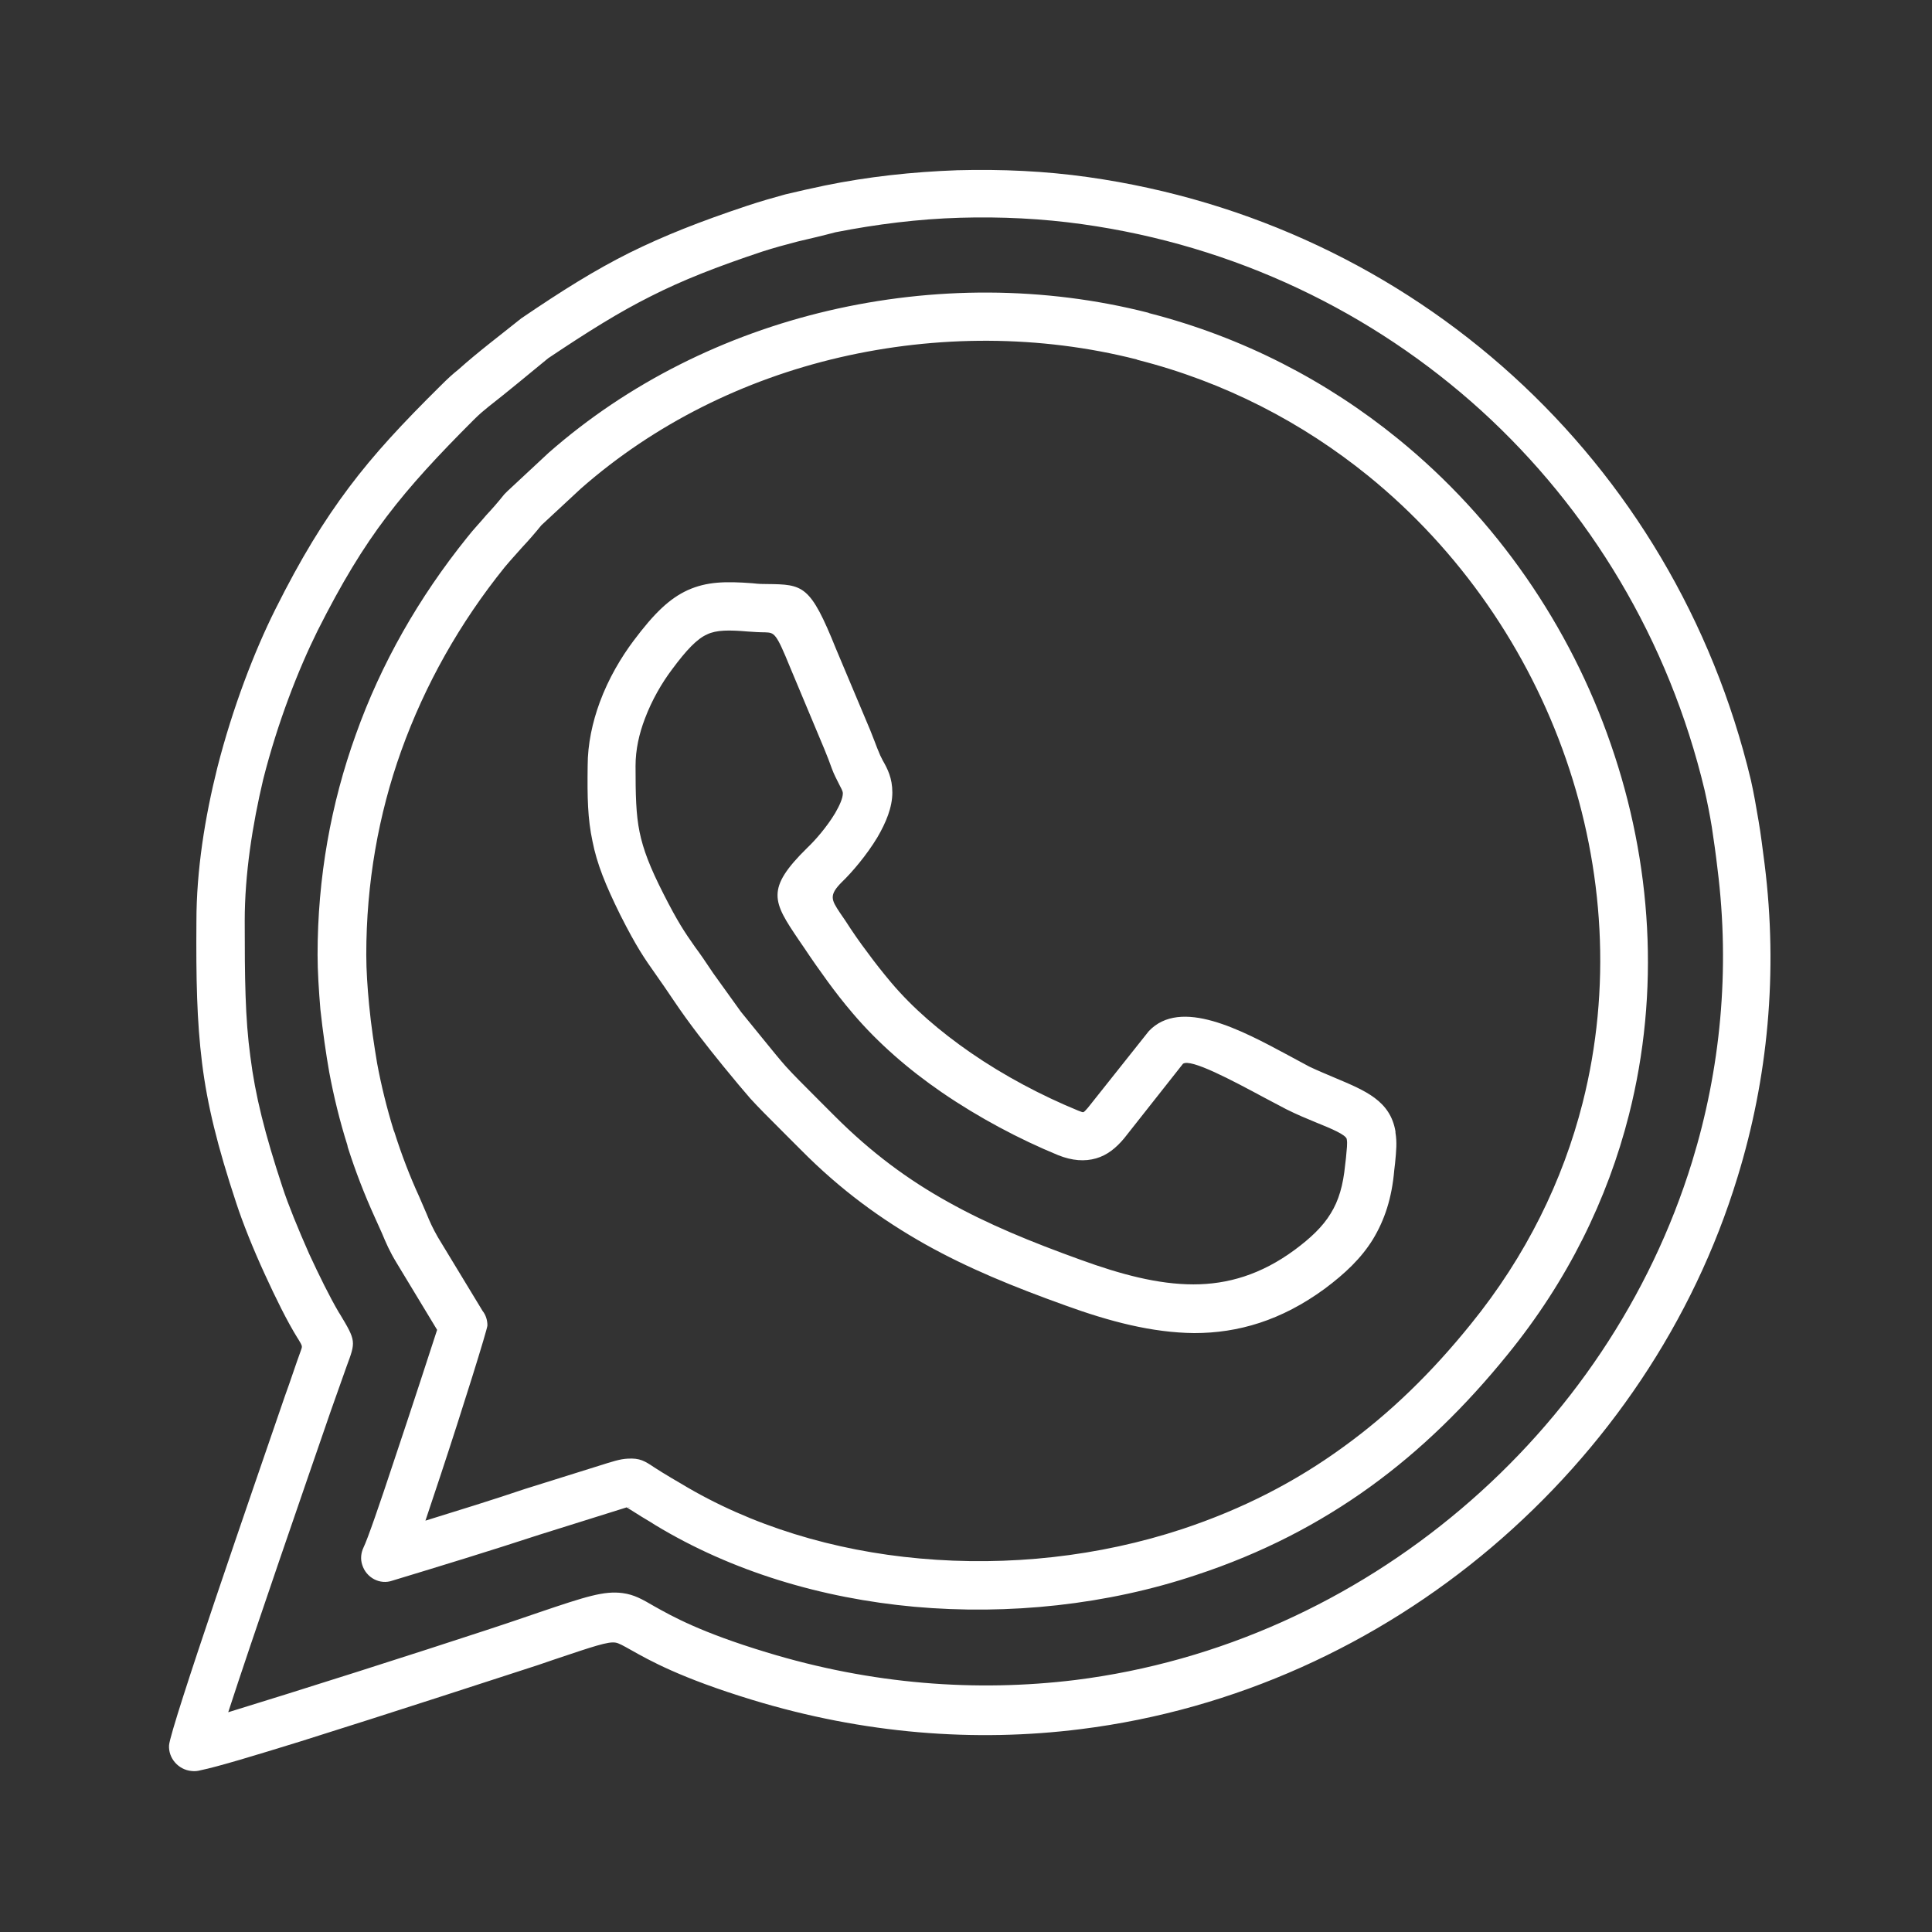 <?xml version="1.0" encoding="utf-8"?>
<!-- Generator: Adobe Illustrator 23.0.3, SVG Export Plug-In . SVG Version: 6.00 Build 0)  -->
<svg version="1.1" id="Capa_1" xmlns="http://www.w3.org/2000/svg" xmlns:xlink="http://www.w3.org/1999/xlink" x="0px" y="0px"
	 viewBox="0 0 48 48" style="enable-background:new 0 0 48 48;" xml:space="preserve">
<rect x="0" y="0" width="48" height="48" fill="#333333" stroke="none"/>
<style type="text/css">
	.st0{fill:#222222;}
	.st1{fill:#00A099;}
	.st2{fill-rule:evenodd;clip-rule:evenodd;fill:#00A099;}
	.st3{fill:#FFFFFF;}
	.st4{fill-rule:evenodd;clip-rule:evenodd;fill:#FFFFFF;}
	.st5{fill:none;stroke:#00A099;stroke-miterlimit:10;}
</style>
<path class="st4" d="M7.89,23.72c0-1.91,0.33-3.75,0.95-5.47c0.63-1.77,1.57-3.41,2.76-4.89c0.18-0.23,0.34-0.39,0.48-0.56
	c0.15-0.16,0.29-0.32,0.45-0.52l0.08-0.08l1.02-0.95c1.98-1.74,4.39-2.93,6.95-3.53c2.61-0.61,5.36-0.61,7.95,0.05l0.02,0.01
	c2.34,0.6,4.42,1.69,6.18,3.12c2.45,1.99,4.28,4.66,5.29,7.59c1.02,2.94,1.23,6.14,0.45,9.21c-0.53,2.09-1.52,4.12-3.02,5.96
	c-1.03,1.27-2.15,2.37-3.41,3.28c-1.26,0.91-2.68,1.65-4.32,2.19c-2.21,0.74-4.65,1-7,0.79c-2.31-0.21-4.54-0.88-6.44-2.03
	c-0.15-0.1-0.32-0.19-0.47-0.29l-0.24-0.15l-2.17,0.68c-1.22,0.4-2.43,0.77-3.65,1.14C9.44,39.38,9.1,39.2,9,38.88
	c-0.05-0.15-0.03-0.3,0.03-0.43c0.1-0.2,0.41-1.1,0.75-2.13l0.01-0.03c0.45-1.34,0.94-2.85,1.07-3.25l-1.01-1.67
	c-0.17-0.28-0.26-0.49-0.36-0.73l-0.18-0.4c-0.25-0.55-0.48-1.14-0.67-1.74l-0.01-0.05c-0.19-0.6-0.34-1.22-0.45-1.81
	c-0.08-0.45-0.16-1.01-0.22-1.56C7.92,24.6,7.89,24.12,7.89,23.72L7.89,23.72z M9.97,18.65c-0.57,1.59-0.87,3.3-0.87,5.07
	c0,0.39,0.03,0.82,0.07,1.24c0.05,0.53,0.13,1.04,0.2,1.46c0.1,0.54,0.24,1.11,0.41,1.66l0.02,0.05c0.18,0.57,0.39,1.11,0.61,1.59
	l0.19,0.44c0.08,0.2,0.16,0.37,0.28,0.58l1.11,1.83c0.08,0.1,0.12,0.23,0.12,0.36c0,0.09-0.62,2.08-1.17,3.74l-0.37,1.11
	c0.84-0.26,1.65-0.51,2.48-0.79l1.82-0.57c0.35-0.11,0.53-0.17,0.72-0.18c0.31-0.02,0.43,0.06,0.67,0.22l0.19,0.12
	c0.15,0.09,0.31,0.19,0.47,0.28c1.74,1.05,3.8,1.67,5.93,1.86c2.2,0.2,4.46-0.05,6.52-0.73c1.51-0.5,2.82-1.18,3.99-2.03
	c1.18-0.85,2.22-1.87,3.18-3.06c1.38-1.7,2.29-3.57,2.78-5.5c0.72-2.84,0.53-5.81-0.41-8.53c-0.94-2.72-2.64-5.2-4.92-7.05
	c-1.63-1.32-3.56-2.33-5.73-2.88l-0.02-0.01c-2.4-0.61-4.96-0.61-7.38-0.05c-2.37,0.55-4.6,1.65-6.43,3.26l-0.98,0.91
	c-0.17,0.21-0.32,0.38-0.47,0.54c-0.14,0.16-0.29,0.32-0.44,0.5C11.42,15.48,10.56,17.01,9.97,18.65L9.97,18.65z M15.61,37.46
	l0.01-0.01L15.61,37.46L15.61,37.46L15.61,37.46z M15.62,37.45l-0.01,0.01c0.03-0.01,0.09-0.02,0.03-0.01L15.62,37.45L15.62,37.45z
	 M15.79,19.03c0,0.72,0.01,1.2,0.1,1.64c0.09,0.44,0.26,0.88,0.59,1.53c0.36,0.71,0.53,0.96,0.79,1.33
	c0.12,0.16,0.25,0.35,0.45,0.65l0.69,0.96l0.48,0.59c0.31,0.38,0.47,0.58,0.63,0.76c0.2,0.22,0.4,0.42,0.84,0.86l0.38,0.38
	c0.91,0.91,1.82,1.58,2.81,2.13c1,0.56,2.08,1,3.3,1.44c0.99,0.36,1.92,0.61,2.8,0.61c0.85,0,1.68-0.24,2.52-0.86
	c0.39-0.29,0.69-0.57,0.89-0.9c0.2-0.32,0.31-0.7,0.36-1.21l0.02-0.17c0.02-0.22,0.04-0.37,0.02-0.46l0-0.01
	c-0.03-0.11-0.36-0.25-0.78-0.42c-0.22-0.09-0.46-0.19-0.72-0.32c-0.17-0.09-0.36-0.19-0.55-0.29c-0.8-0.43-1.83-0.98-2.02-0.84
	l-1.46,1.85c-0.2,0.24-0.42,0.42-0.7,0.5c-0.28,0.08-0.59,0.06-0.94-0.08c-0.97-0.4-1.97-0.93-2.89-1.56
	c-0.83-0.57-1.59-1.23-2.21-1.96c-0.24-0.28-0.44-0.54-0.63-0.8c-0.19-0.26-0.38-0.53-0.58-0.83l-0.13-0.19
	c-0.65-0.96-0.84-1.27,0.21-2.3c0.19-0.18,0.48-0.51,0.69-0.86c0.11-0.19,0.19-0.37,0.19-0.49c0-0.06-0.05-0.14-0.09-0.22l-0.1-0.2
	c-0.06-0.12-0.11-0.27-0.17-0.43l-0.1-0.25l-0.85-2.03c-0.35-0.86-0.39-0.86-0.62-0.87c-0.13,0-0.29-0.01-0.43-0.02
	c-0.47-0.04-0.78-0.04-1.01,0.07c-0.25,0.11-0.51,0.38-0.88,0.88c-0.24,0.32-0.49,0.74-0.67,1.22
	C15.88,18.23,15.79,18.62,15.79,19.03L15.79,19.03z M14.72,20.9c0.11,0.56,0.32,1.08,0.69,1.83c0.41,0.81,0.6,1.08,0.89,1.49
	c0.13,0.18,0.27,0.39,0.44,0.64c0.39,0.58,0.8,1.1,1.23,1.63c0.31,0.38,0.48,0.58,0.67,0.8c0.2,0.22,0.42,0.44,0.88,0.9l0.38,0.38
	c0.99,1,2,1.73,3.08,2.34c1.07,0.6,2.2,1.06,3.48,1.52c1.1,0.4,2.16,0.68,3.21,0.69c1.09,0,2.16-0.31,3.24-1.1
	c0.51-0.38,0.91-0.76,1.2-1.23c0.29-0.48,0.47-1.02,0.53-1.72l0.02-0.17c0.03-0.31,0.05-0.52,0.01-0.76l0-0.03
	c-0.13-0.76-0.74-1.01-1.5-1.33c-0.21-0.09-0.43-0.18-0.64-0.28l-0.52-0.28c-1.17-0.63-2.68-1.44-3.47-0.6l-1.51,1.9
	c-0.05,0.06-0.09,0.1-0.11,0.11c-0.02,0.01-0.06-0.01-0.14-0.04c-0.9-0.37-1.83-0.86-2.67-1.44c-0.75-0.52-1.43-1.1-1.97-1.74
	c-0.21-0.25-0.4-0.49-0.59-0.75c-0.19-0.25-0.37-0.51-0.55-0.79l-0.13-0.19c-0.22-0.33-0.28-0.44,0.05-0.77
	c0.24-0.23,0.61-0.66,0.88-1.11c0.21-0.36,0.37-0.74,0.37-1.11c0-0.36-0.12-0.59-0.24-0.8l-0.06-0.12c-0.06-0.14-0.1-0.24-0.14-0.35
	l-0.11-0.28l-0.85-2.02c-0.64-1.59-0.81-1.6-1.72-1.61c-0.09,0-0.19,0-0.36-0.02c-0.67-0.05-1.13-0.04-1.6,0.17
	c-0.46,0.21-0.84,0.58-1.35,1.26c-0.3,0.4-0.62,0.93-0.84,1.53c-0.18,0.49-0.3,1.03-0.3,1.58C14.59,19.81,14.6,20.34,14.72,20.9
	L14.72,20.9z M6.08,22.88c0,1.42,0.01,2.42,0.14,3.37c0.12,0.96,0.36,1.92,0.8,3.25c0.14,0.43,0.39,1.04,0.66,1.65
	c0.25,0.54,0.51,1.07,0.74,1.46l0.02,0.03c0.41,0.68,0.4,0.69,0.17,1.31c-0.13,0.37-0.26,0.73-0.39,1.1
	c-0.6,1.74-1.97,5.7-2.55,7.49l1.45-0.45c2.21-0.69,5.14-1.64,5.86-1.89l0.41-0.14c1.18-0.4,1.62-0.54,2.08-0.48
	c0.29,0.04,0.48,0.15,0.79,0.33c0.43,0.24,1.13,0.64,2.78,1.14c2.62,0.8,5.21,0.99,7.67,0.69c3.6-0.45,6.91-1.98,9.59-4.25
	c2.67-2.26,4.7-5.25,5.74-8.63c0.7-2.28,0.95-4.75,0.63-7.28c-0.04-0.35-0.09-0.7-0.14-1.03c-0.05-0.31-0.11-0.61-0.18-0.92
	c-0.89-3.73-2.86-6.98-5.55-9.43c-2.7-2.45-6.12-4.1-9.91-4.63c-1-0.14-2.02-0.19-3.04-0.16c-1.03,0.03-2.07,0.16-3.09,0.36
	C20.42,5.86,20.12,5.93,19.82,6c-0.31,0.08-0.6,0.16-0.88,0.25c-1.14,0.38-1.98,0.71-2.77,1.11c-0.78,0.39-1.55,0.87-2.55,1.54
	c-0.49,0.4-0.99,0.82-1.49,1.21c-0.11,0.09-0.21,0.17-0.36,0.32c-0.89,0.89-1.56,1.61-2.16,2.4c-0.6,0.79-1.12,1.65-1.72,2.84
	c-0.48,0.97-0.99,2.27-1.35,3.69C6.27,20.5,6.08,21.72,6.08,22.88L6.08,22.88z M5.02,26.41c0.13,1.04,0.38,2.06,0.85,3.48
	c0.16,0.49,0.42,1.14,0.71,1.77c0.27,0.59,0.55,1.16,0.81,1.58l0.02,0.03c0.11,0.18,0.1,0.18,0.07,0.27
	c-0.14,0.38-0.26,0.76-0.4,1.14c-0.78,2.27-2.84,8.22-2.88,8.68C4.18,43.68,4.43,43.97,4.76,44c0.08,0.01,0.16,0,0.23-0.02
	c0.4-0.08,1.36-0.37,2.49-0.72c2.17-0.68,5.14-1.65,5.88-1.89l0.41-0.14c0.98-0.33,1.34-0.45,1.52-0.42
	c0.08,0.01,0.2,0.08,0.38,0.18c0.46,0.26,1.24,0.7,3.01,1.24c2.78,0.85,5.55,1.06,8.17,0.73c3.84-0.48,7.37-2.11,10.21-4.52
	c2.84-2.41,5.01-5.59,6.11-9.2c0.75-2.44,1.01-5.08,0.67-7.78c-0.05-0.37-0.09-0.73-0.15-1.07c-0.06-0.36-0.12-0.7-0.19-1.01
	c-0.95-3.97-3.04-7.43-5.91-10.04c-2.87-2.61-6.52-4.37-10.56-4.94c-1.06-0.15-2.15-0.2-3.25-0.17c-1.11,0.04-2.22,0.16-3.29,0.38
	c-0.33,0.07-0.65,0.14-0.98,0.22C19.22,4.91,18.9,5,18.57,5.11c-1.2,0.4-2.08,0.75-2.93,1.17c-0.86,0.43-1.66,0.93-2.69,1.63
	c-0.51,0.41-1.07,0.83-1.56,1.27c-0.15,0.12-0.26,0.22-0.45,0.41C10,10.52,9.3,11.27,8.67,12.11c-0.63,0.84-1.19,1.75-1.83,3.03
	c-0.52,1.04-1.06,2.44-1.44,3.93c-0.31,1.24-0.52,2.55-0.52,3.82C4.87,24.32,4.89,25.36,5.02,26.41z"/>
</svg>
